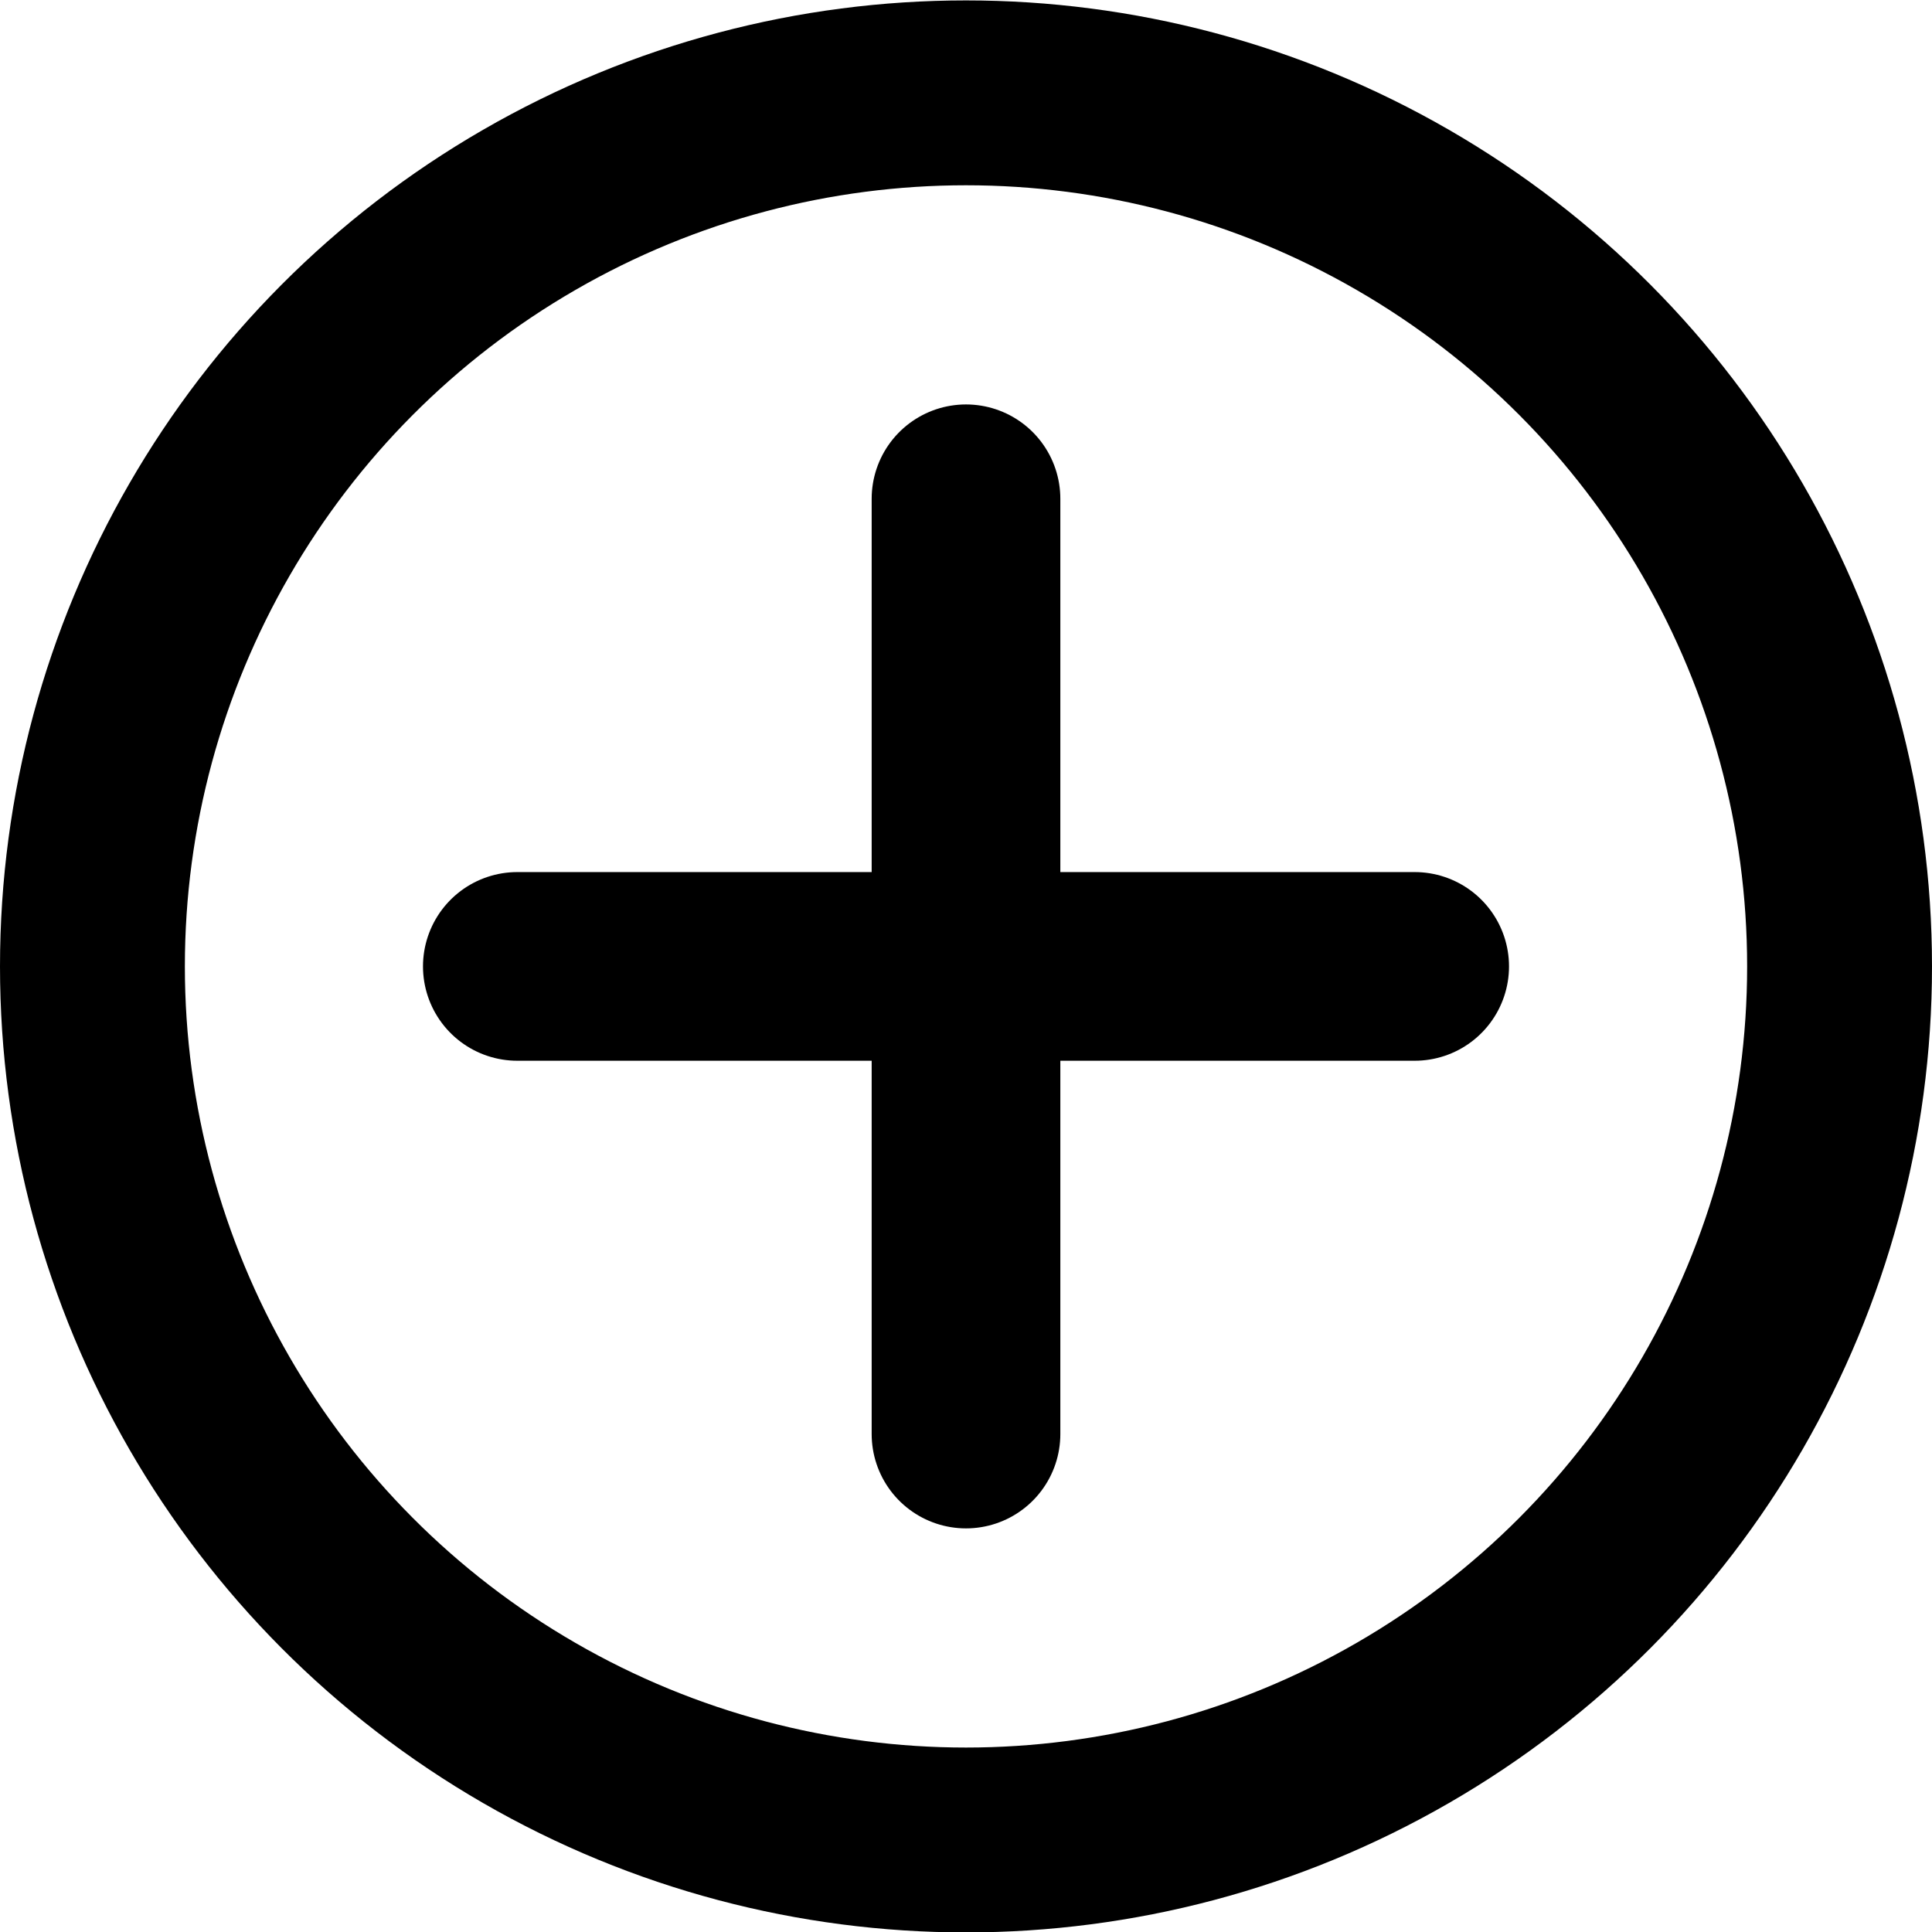 <svg viewBox="0 0 512 512">
  <circle
    style="fill:none;stroke:#000000;stroke-width:48.991;stroke-linecap:round;stroke-dasharray:none"
    cx="256"
    cy="256.109"
    r="231.504" />
  <path
    style="fill:none;stroke:#000000;stroke-width:50;stroke-linecap:round;stroke-dasharray:none"
    d="m 256,132.181 v 247.857"/>
  <path
    style="fill:none;stroke:#000000;stroke-width:50;stroke-linecap:round;stroke-dasharray:none"
    d="M 137.096,256.109 H 374.904"/>
</svg>
